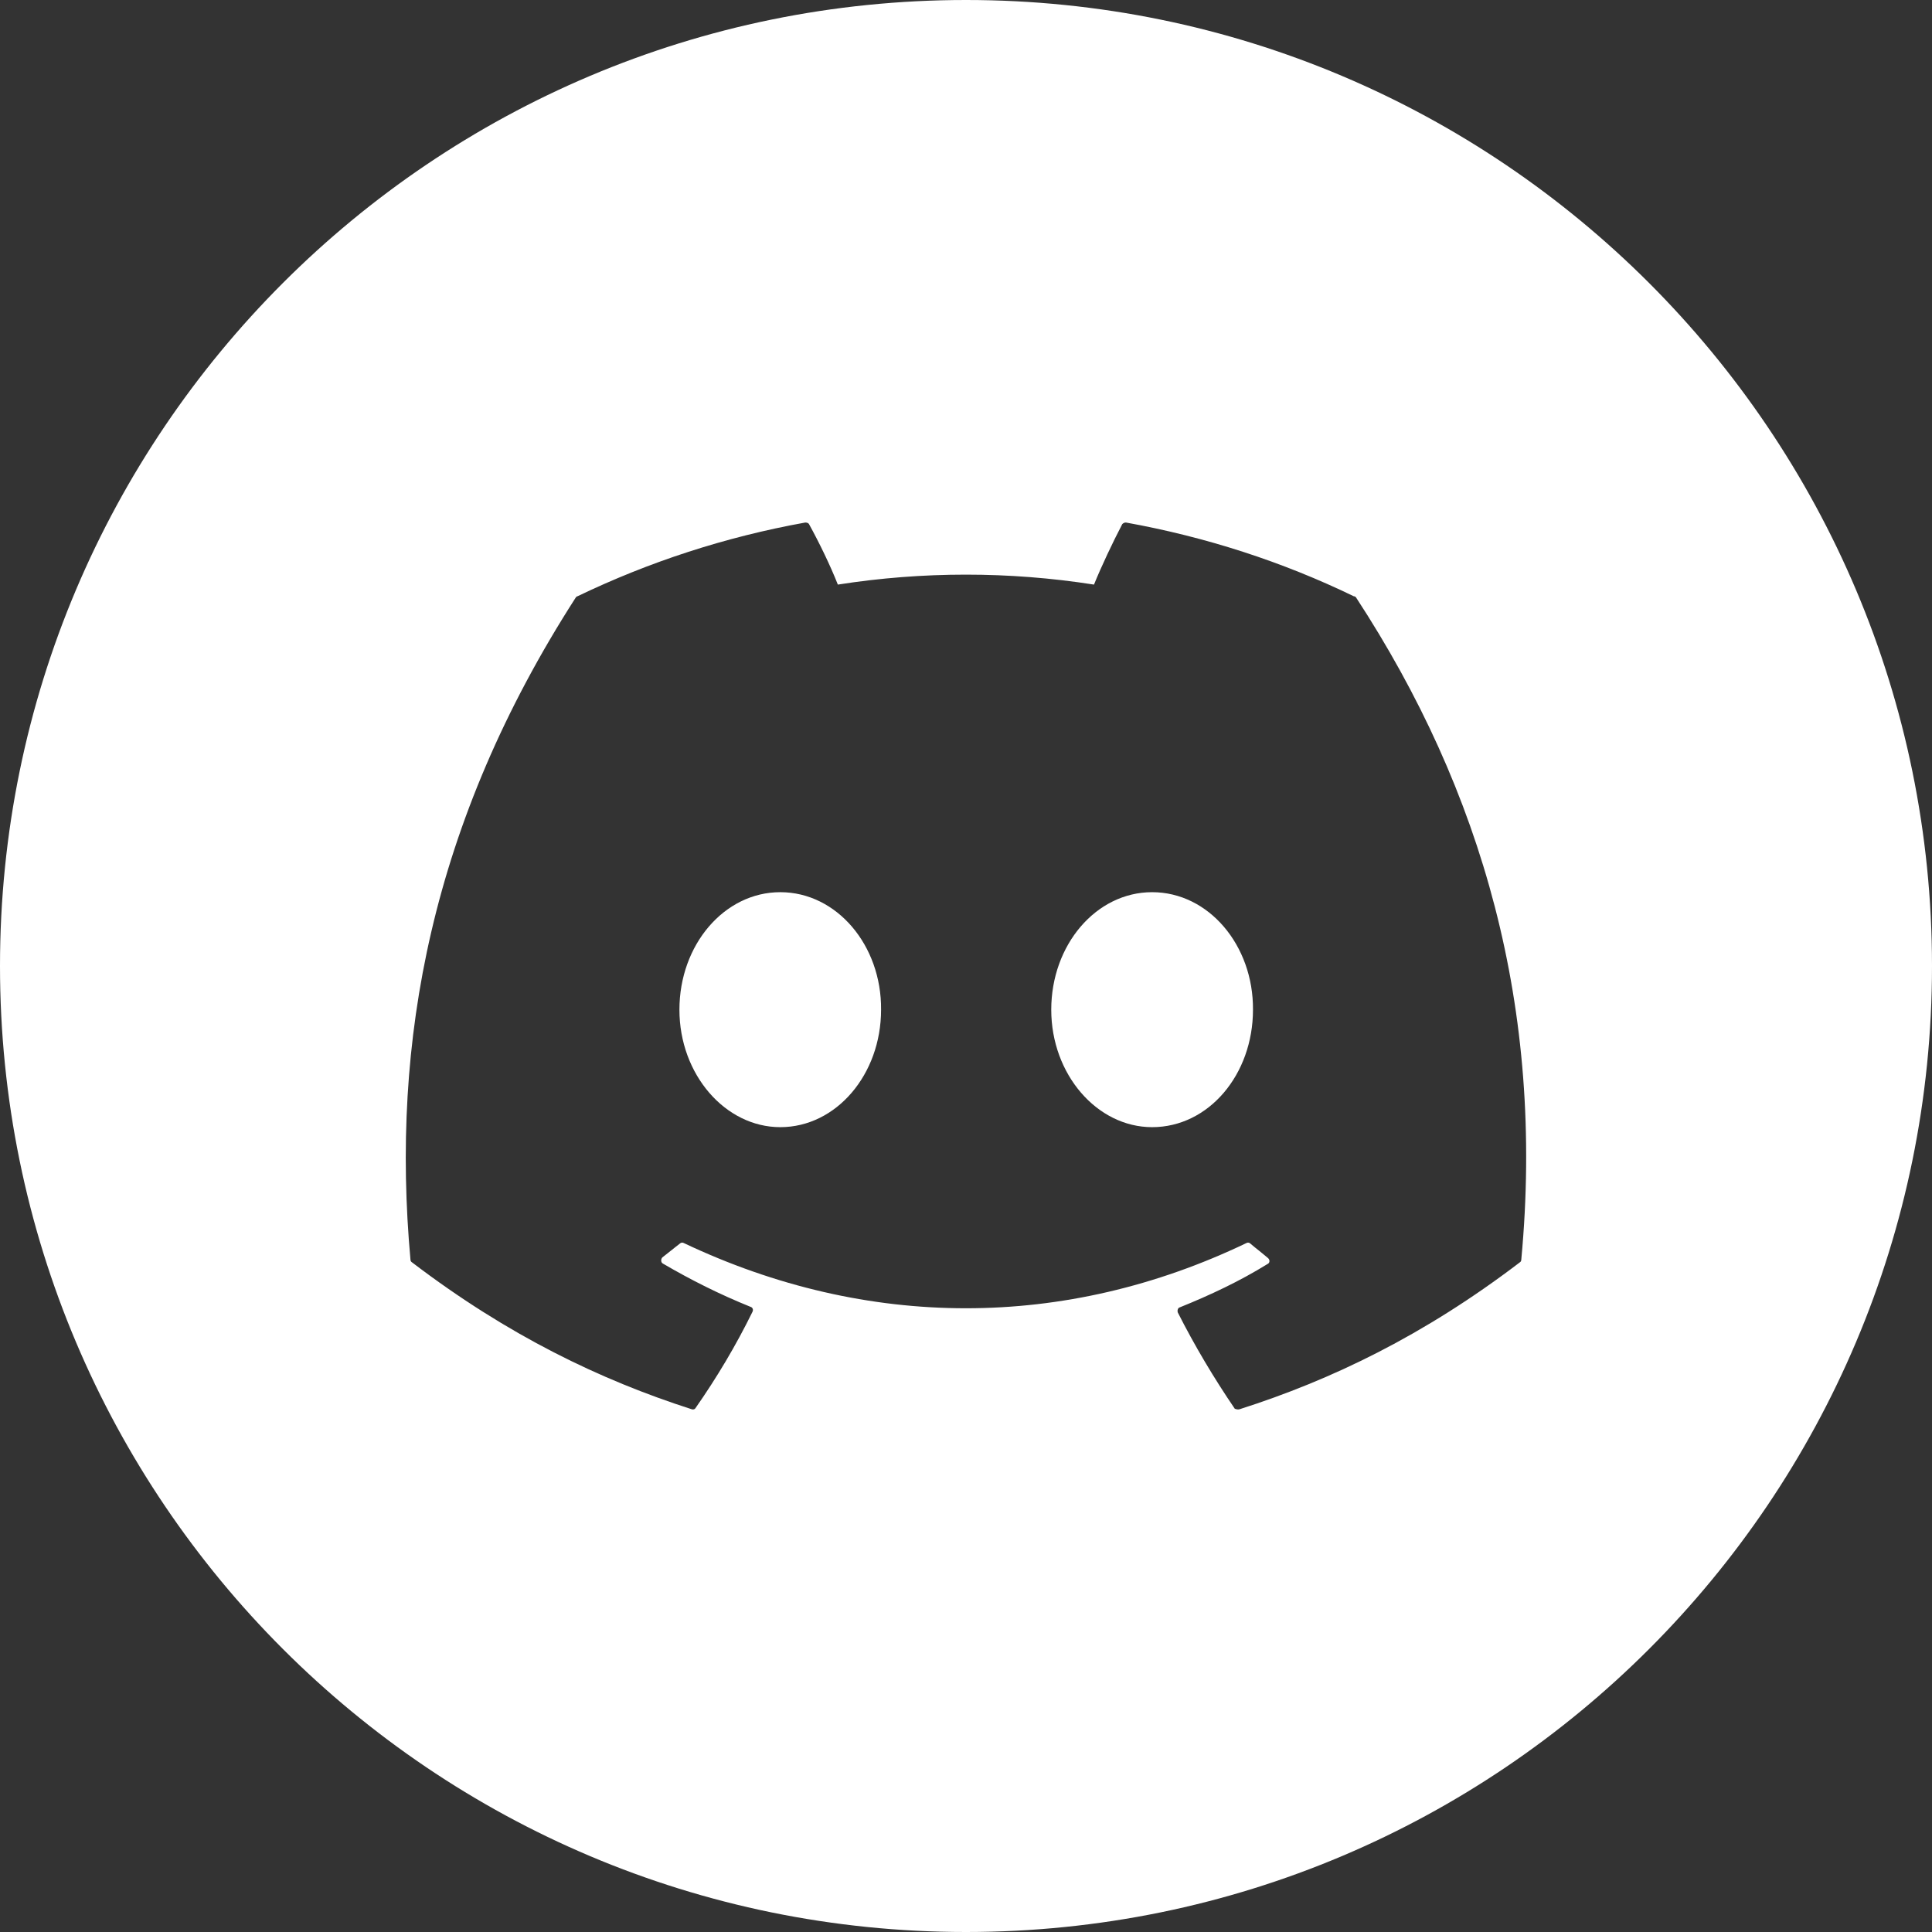 <svg width="24" height="24" viewBox="0 0 24 24" fill="none" xmlns="http://www.w3.org/2000/svg">
<rect x="0" y="0" width="24" height="24" fill="#333333" stroke="none"/>
<path fill-rule="evenodd" clip-rule="evenodd" d="M12 24C18.627 24 24 18.627 24 12C24 5.373 18.627 0 12 0C5.373 0 0 5.373 0 12C0 18.627 5.373 24 12 24ZM13.987 6.491C14.982 6.67 15.936 6.98 16.817 7.407C16.831 7.407 16.837 7.413 16.844 7.42C18.415 9.823 19.19 12.529 18.898 15.648C18.898 15.661 18.892 15.675 18.879 15.682C17.686 16.591 16.539 17.142 15.399 17.506C15.379 17.513 15.359 17.506 15.339 17.5C15.081 17.121 14.842 16.721 14.63 16.302C14.624 16.281 14.63 16.246 14.657 16.24C15.034 16.088 15.399 15.916 15.744 15.703C15.777 15.689 15.777 15.648 15.75 15.627C15.714 15.596 15.677 15.567 15.641 15.537C15.604 15.508 15.568 15.479 15.532 15.448C15.518 15.434 15.498 15.434 15.485 15.441C13.232 16.522 10.773 16.522 8.493 15.441C8.48 15.434 8.46 15.434 8.446 15.448C8.41 15.475 8.374 15.505 8.337 15.534C8.301 15.563 8.264 15.592 8.228 15.62C8.208 15.641 8.208 15.682 8.234 15.696C8.586 15.902 8.944 16.081 9.321 16.233C9.348 16.24 9.361 16.267 9.348 16.295C9.142 16.715 8.904 17.114 8.639 17.493C8.632 17.506 8.612 17.513 8.592 17.506C7.459 17.142 6.312 16.591 5.119 15.682C5.106 15.675 5.099 15.661 5.099 15.648C4.854 12.949 5.351 10.222 7.154 7.42C7.161 7.413 7.167 7.407 7.174 7.407C8.062 6.98 9.01 6.67 10.004 6.491C10.024 6.491 10.044 6.498 10.05 6.511C10.176 6.739 10.316 7.028 10.408 7.262C11.463 7.097 12.535 7.097 13.59 7.262C13.682 7.035 13.822 6.739 13.941 6.511C13.947 6.505 13.954 6.499 13.962 6.496C13.97 6.492 13.979 6.491 13.987 6.491ZM8.44 12.543C8.44 13.348 9.01 14.002 9.693 14.002C10.388 14.002 10.945 13.348 10.945 12.543C10.952 11.744 10.395 11.083 9.693 11.083C8.997 11.083 8.44 11.737 8.44 12.543ZM13.059 12.543C13.059 13.348 13.629 14.002 14.312 14.002C15.015 14.002 15.565 13.348 15.565 12.543C15.571 11.744 15.015 11.083 14.312 11.083C13.616 11.083 13.059 11.737 13.059 12.543Z" fill="white"/>
</svg>
